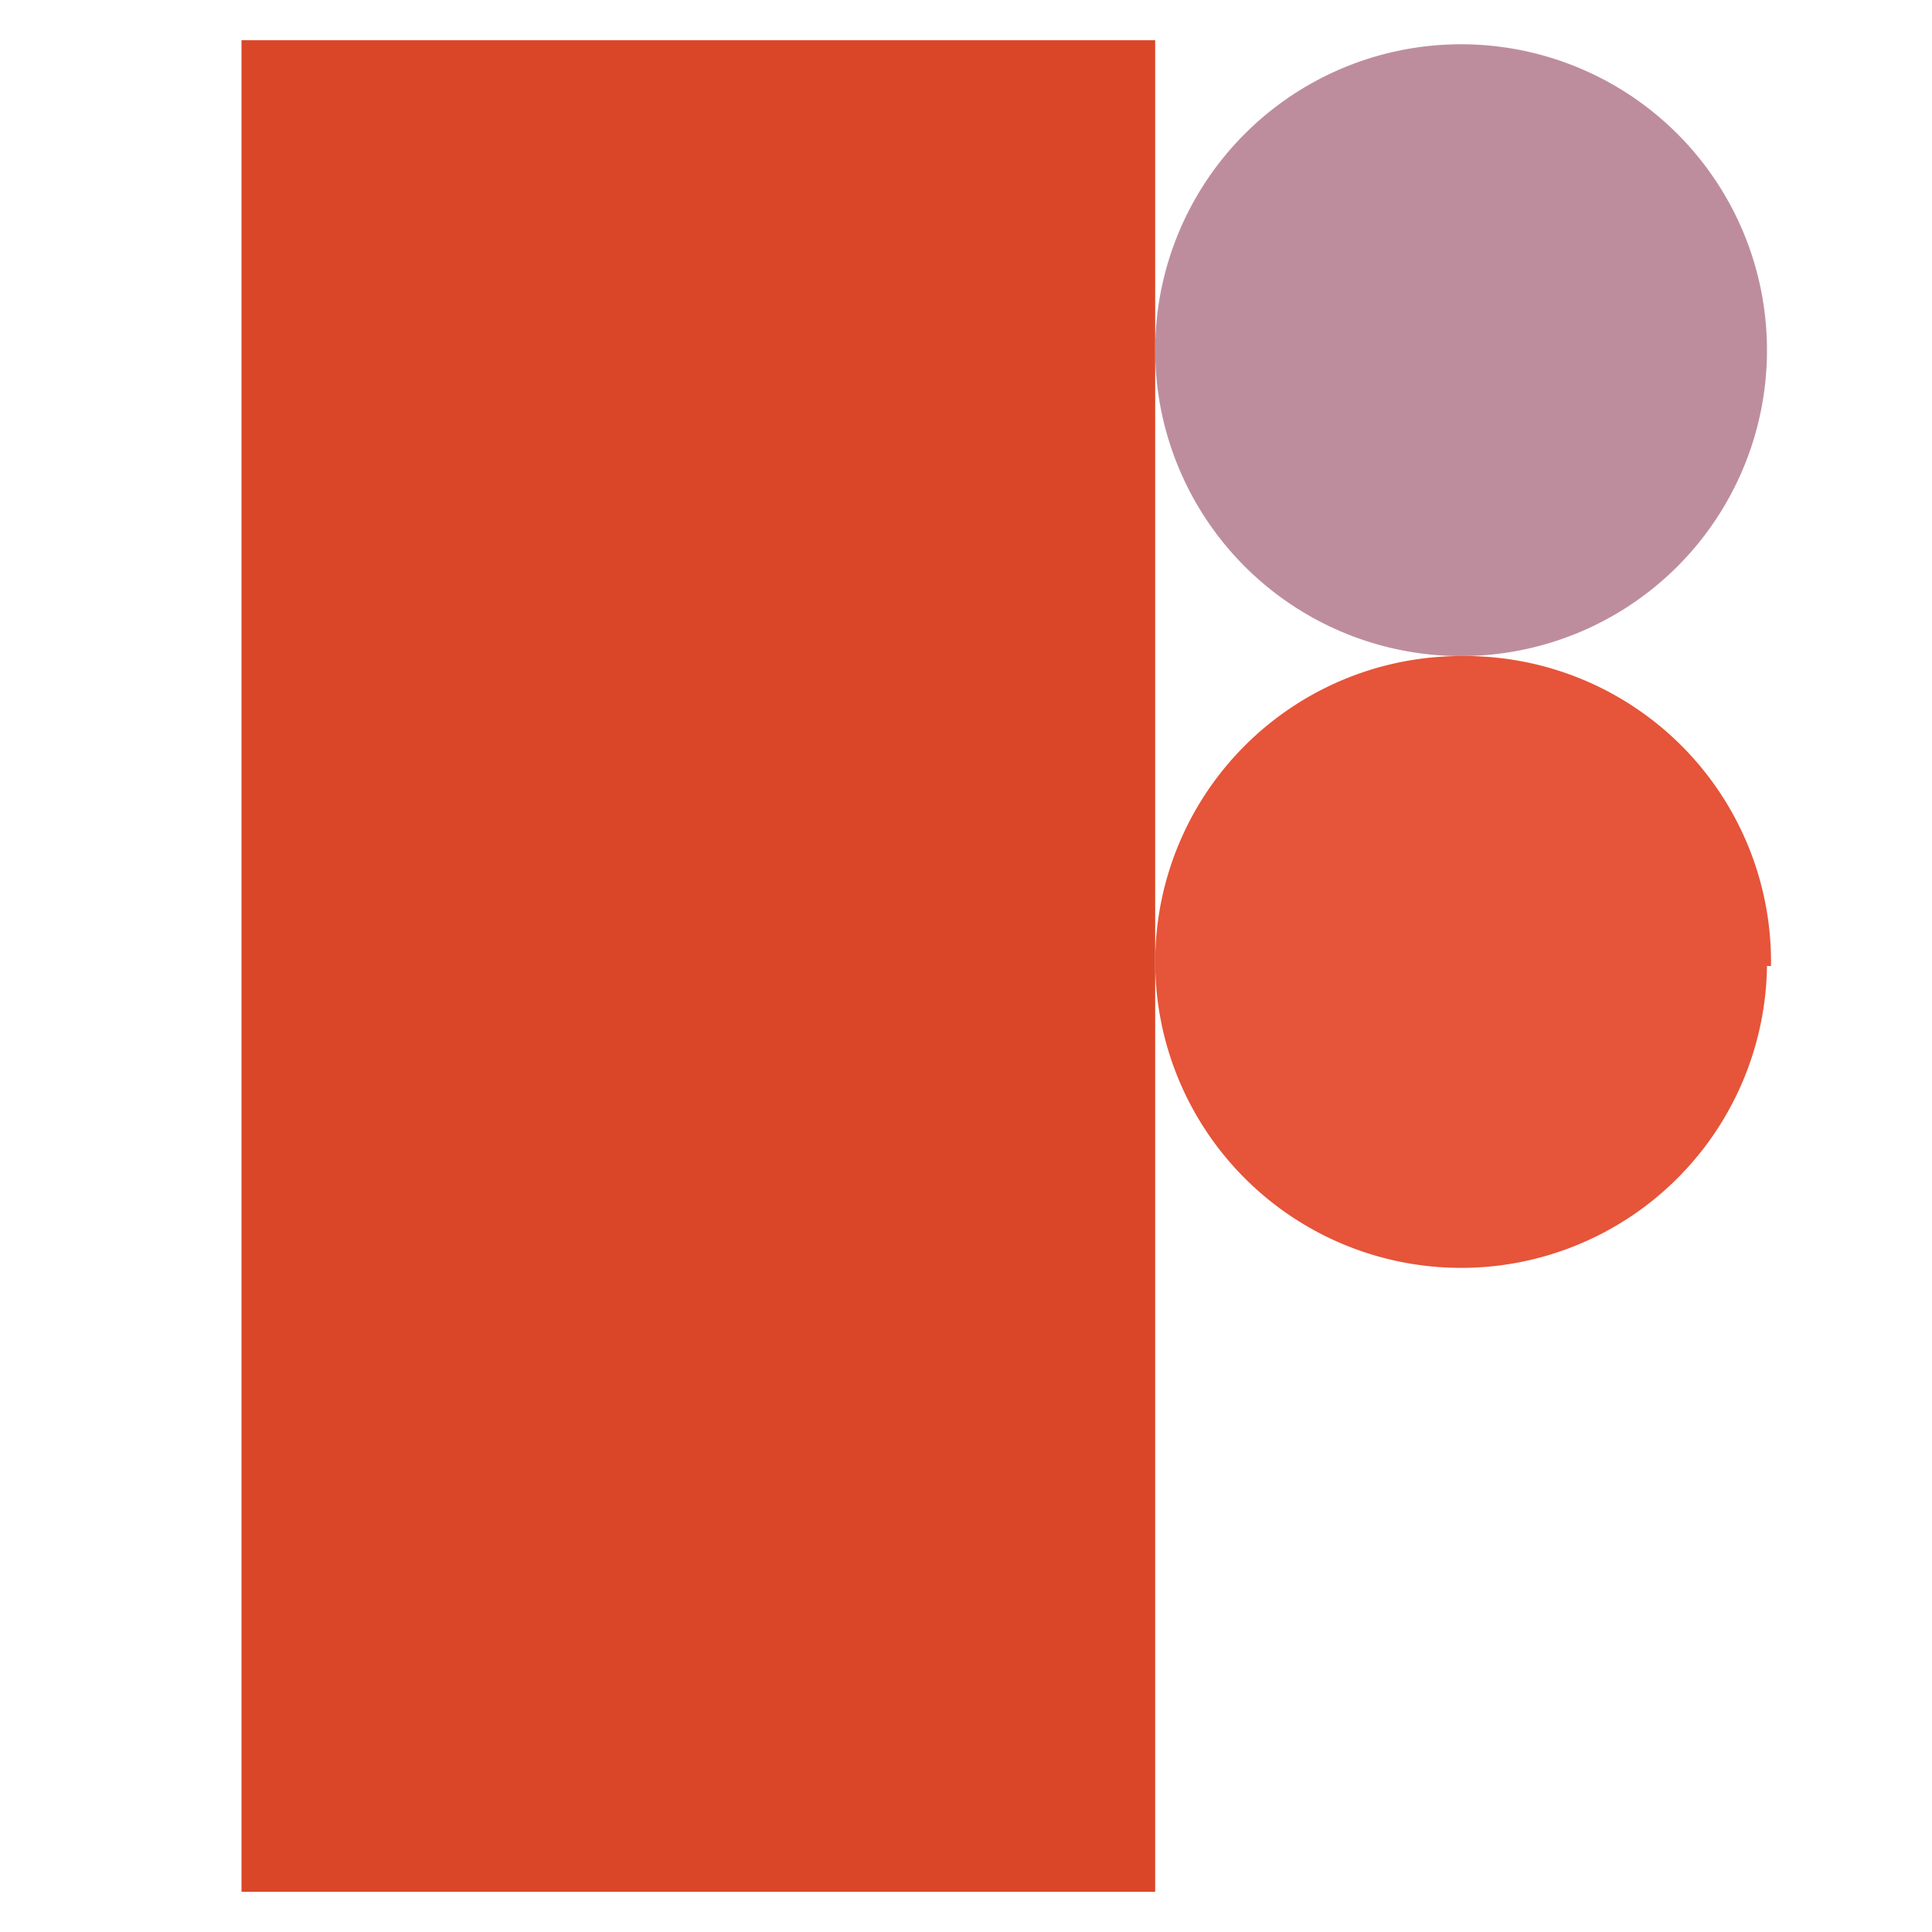 <svg xmlns="http://www.w3.org/2000/svg" width="48" height="48">
  <path fill="none" d="M0 0h48v48H0z"/>
  <path fill="#da4628" d="M6 1h22.7v46H6z"/>
  <path d="M43.9 8.7a7.6 7.6 0 1 1-15.2 0 7.6 7.6 0 1 1 15.2 0" fill="#bd8d9e"/>
  <path d="M43.9 24a7.6 7.6 0 1 1-7.6-7.7A7.6 7.6 0 0 1 44 24" fill="#e65439"/>
</svg>
